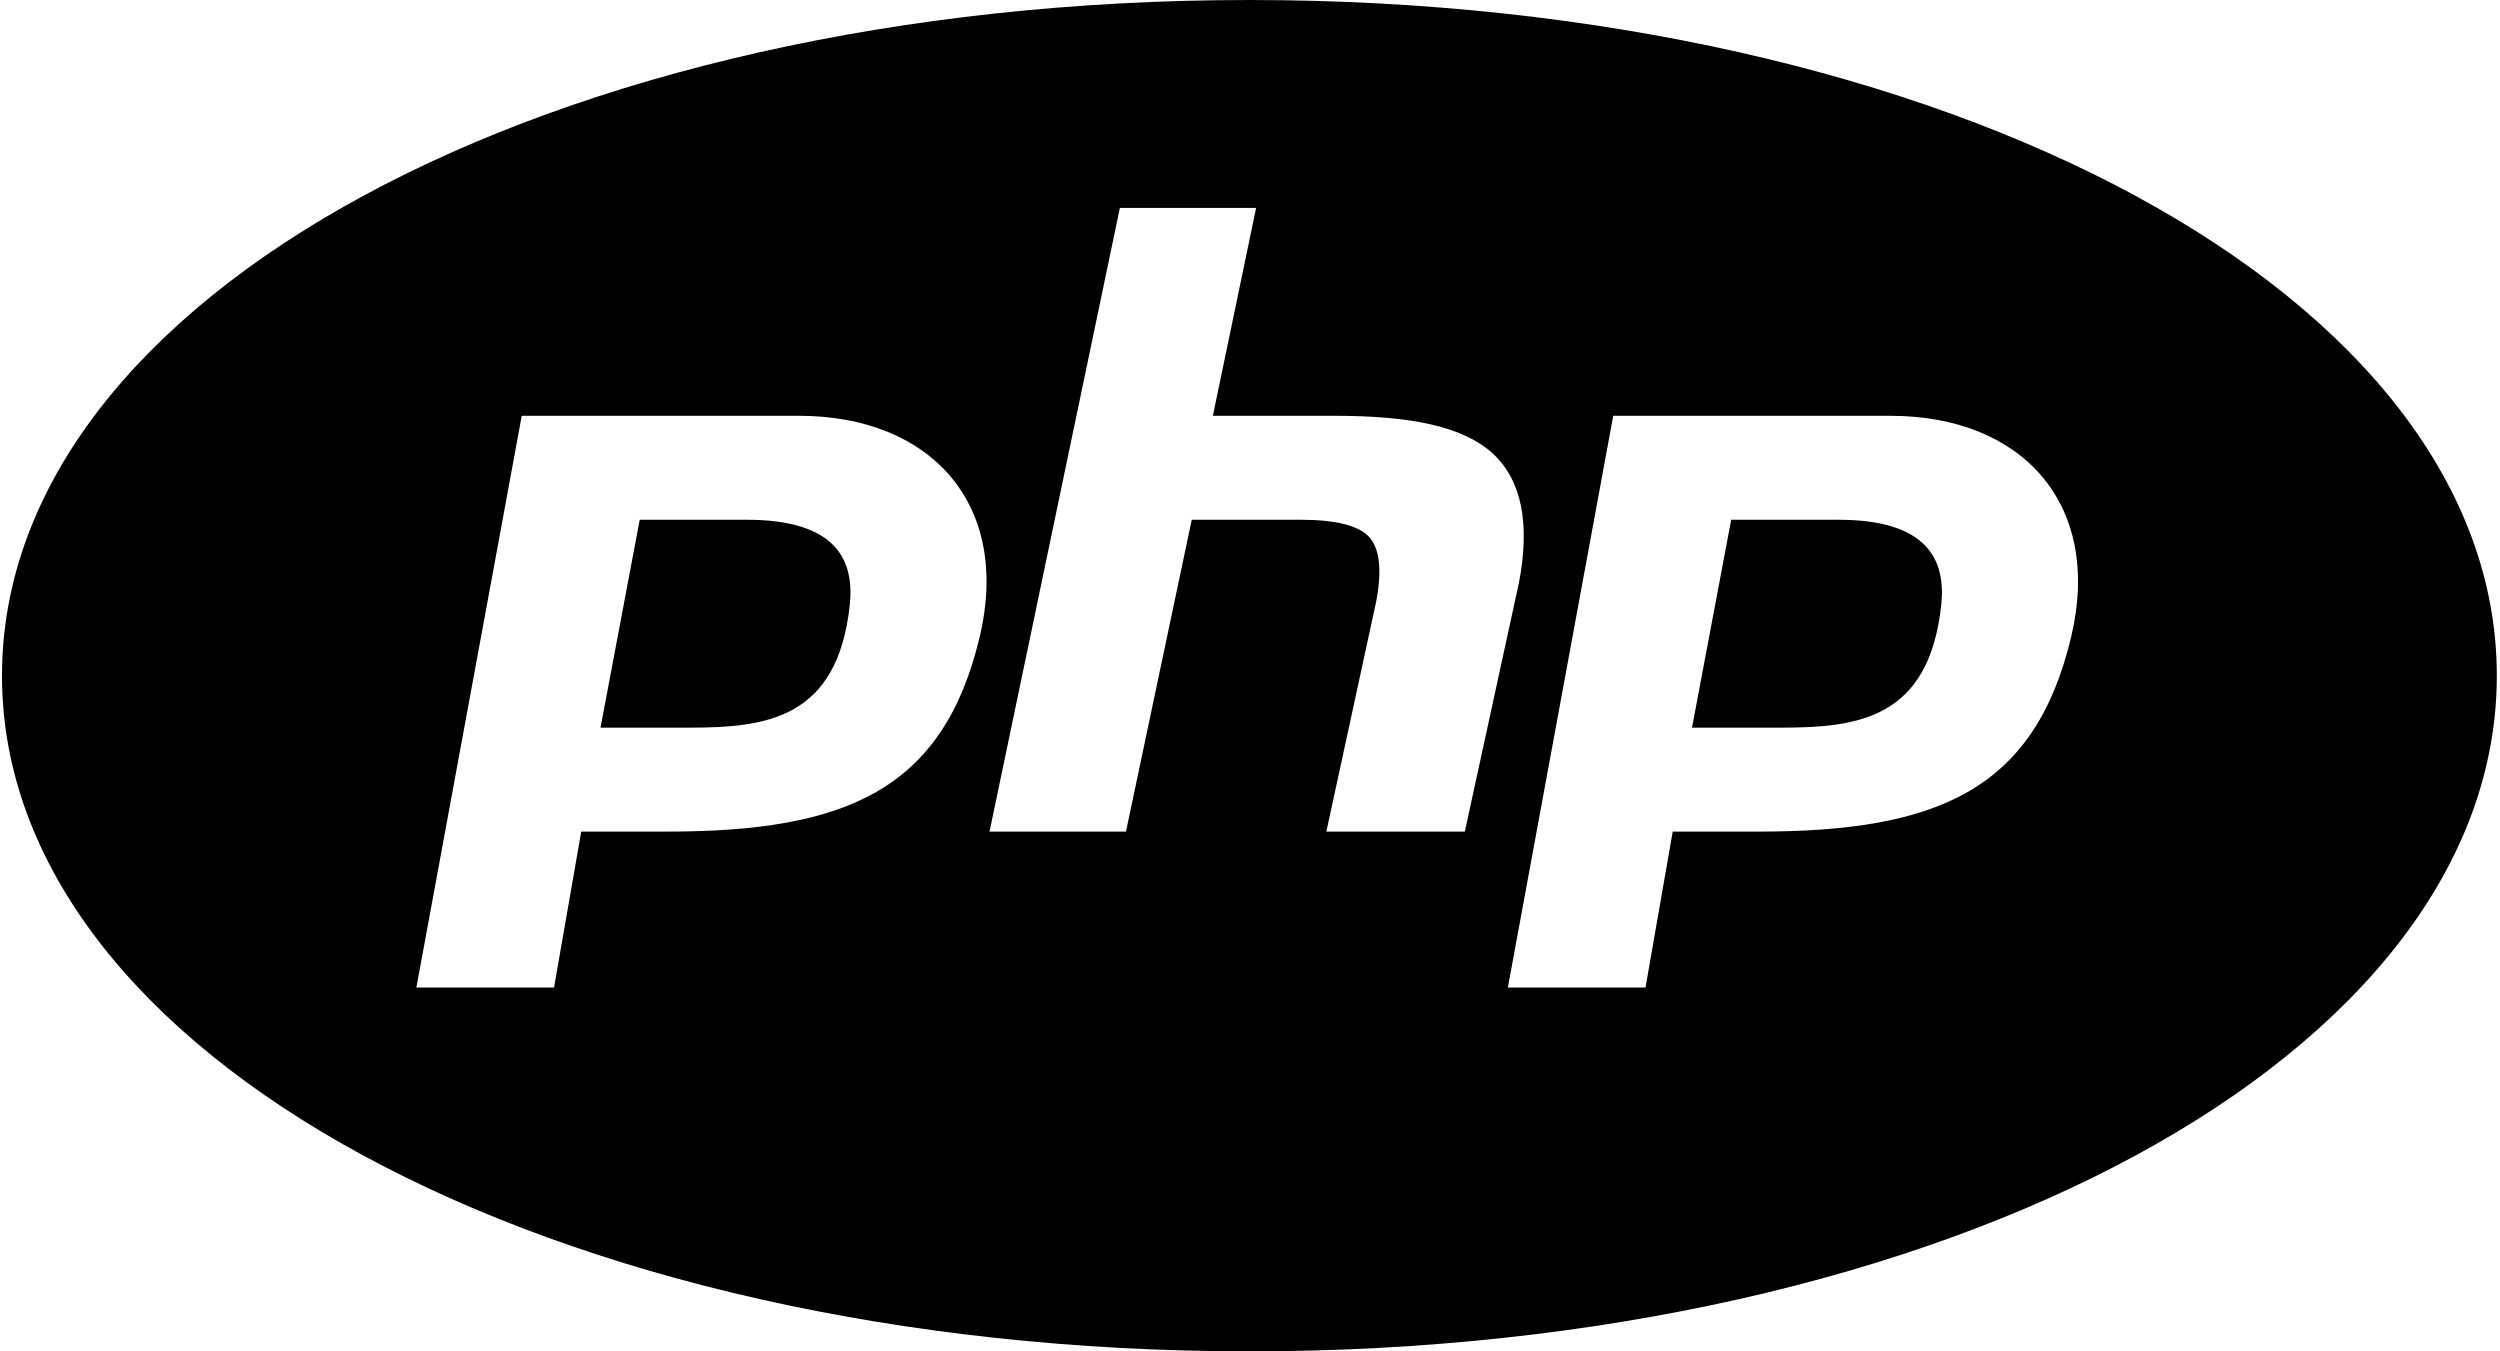 <svg width="185" height="100" viewBox="0 0 185 100" fill="none" xmlns="http://www.w3.org/2000/svg">
<path d="M92.456 0C40.698 0 0.148 21.965 0.148 50C0.148 78.035 40.698 100 92.456 100C144.214 100 184.764 78.035 184.764 50C184.764 21.965 144.214 0 92.456 0ZM82.871 15.385H92.952L89.752 30.769H98.751C104.46 30.769 108.291 31.566 110.47 33.564C112.603 35.532 113.249 38.762 112.393 43.164L108.397 61.538H98.15L101.831 44.546C102.282 42.218 102.102 40.595 101.32 39.739C100.539 38.882 98.826 38.462 96.257 38.462H88.189L83.322 61.538H73.225L82.871 15.385ZM38.61 30.769H59.118C68.898 30.769 74.818 37.32 72.504 47.1C69.815 58.459 62.603 61.538 49.352 61.538H43.012L40.999 73.077H30.812L38.61 30.769ZM119.379 30.769H139.887C149.668 30.769 155.587 37.32 153.273 47.1C150.584 58.459 143.373 61.538 130.121 61.538H123.781L121.768 73.077H111.582L119.379 30.769ZM47.339 38.462L44.439 53.846H51.02C56.714 53.846 62.002 53.2 62.889 44.712C63.219 41.421 61.852 38.462 55.272 38.462H47.339ZM128.108 38.462L125.209 53.846H131.789C137.483 53.846 142.772 53.2 143.658 44.712C143.989 41.421 142.621 38.462 136.041 38.462H128.108Z" fill="black"/>
</svg>
